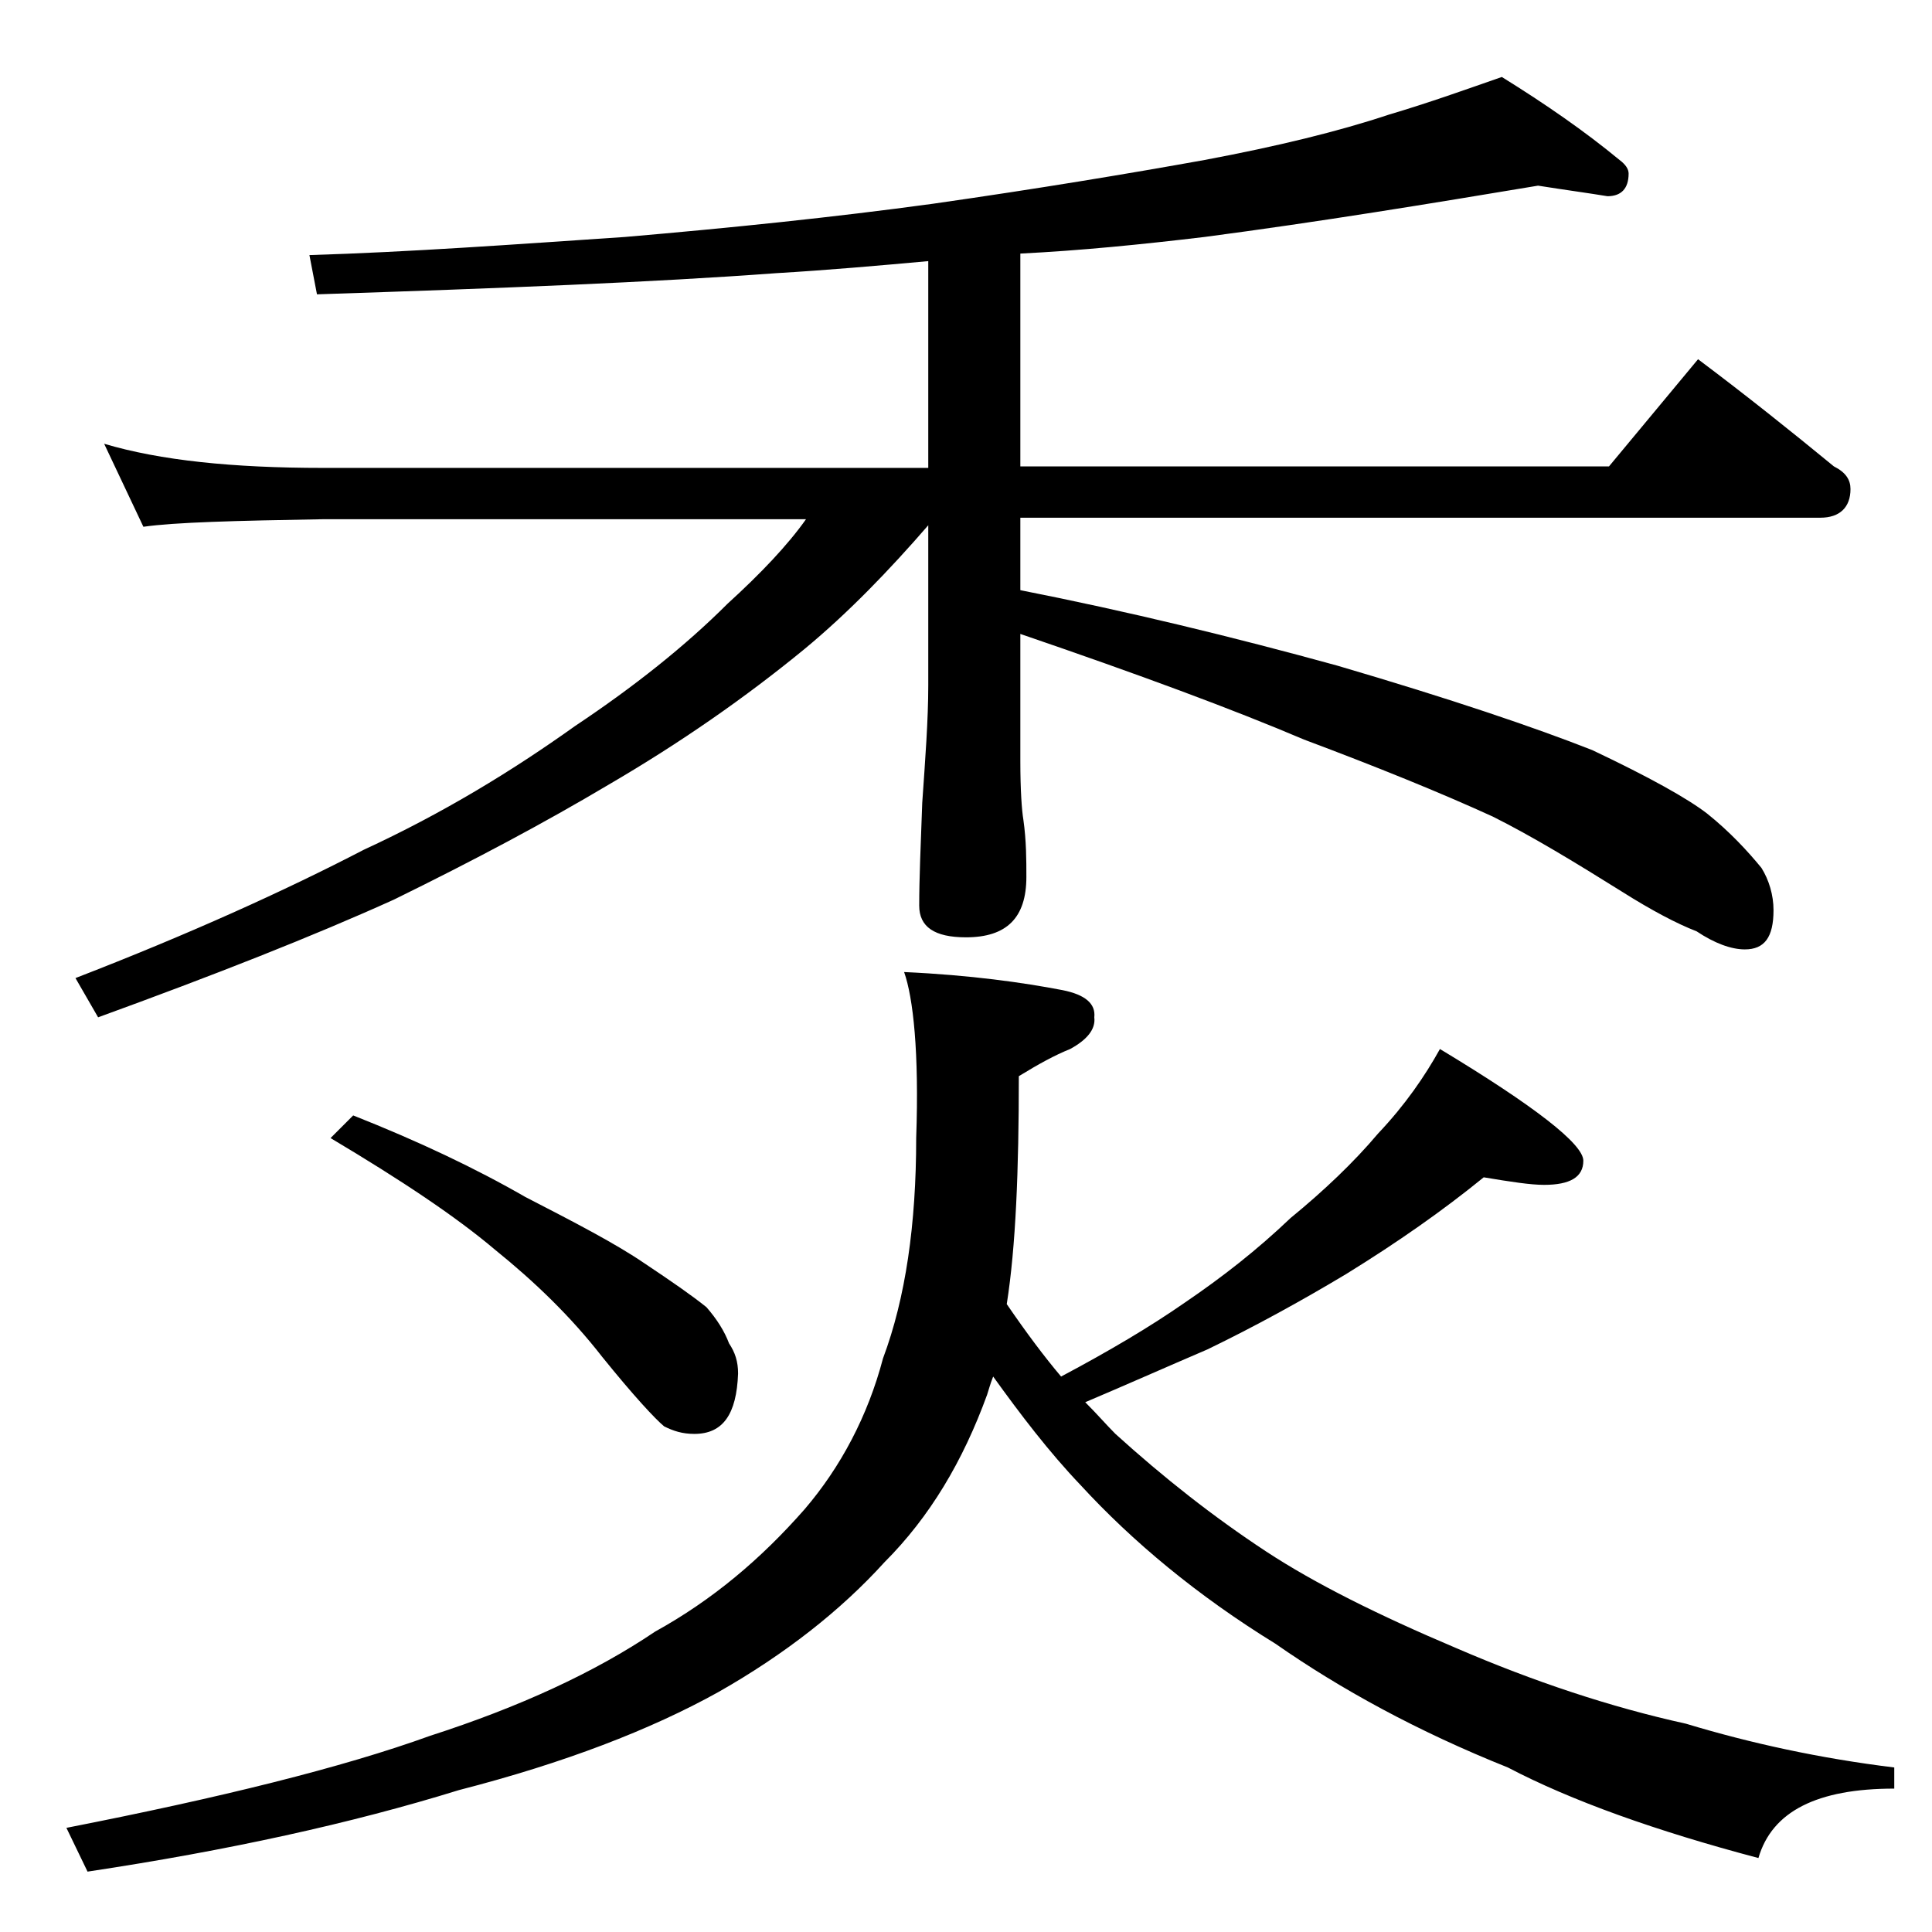 <?xml version="1.0" encoding="utf-8"?>
<!-- Generator: Adobe Illustrator 18.0.0, SVG Export Plug-In . SVG Version: 6.00 Build 0)  -->
<!DOCTYPE svg PUBLIC "-//W3C//DTD SVG 1.1//EN" "http://www.w3.org/Graphics/SVG/1.1/DTD/svg11.dtd">
<svg version="1.1" id="Layer_1" xmlns="http://www.w3.org/2000/svg" xmlns:xlink="http://www.w3.org/1999/xlink" x="0px" y="0px"
	 viewBox="0 0 128 128" enable-background="new 0 0 128 128" xml:space="preserve">
<path d="M59.9,64.4c4.4,0.2,7.9,0.7,10.5,1.2c1.5,0.3,2.2,0.9,2.1,1.8c0.1,0.8-0.5,1.5-1.6,2.1c-1,0.4-2.1,1-3.4,1.8
	c0,6.2-0.2,11.3-0.8,15.1c1.3,1.9,2.5,3.5,3.6,4.8c3.2-1.7,5.9-3.3,8.2-4.9c2.5-1.7,4.8-3.5,7-5.6c2.2-1.8,4.2-3.7,5.8-5.6
	c1.8-1.9,3.1-3.8,4.1-5.6c6.3,3.8,9.5,6.3,9.5,7.4c0,1.1-0.9,1.6-2.6,1.6c-0.9,0-2.2-0.2-4-0.5c-2.7,2.2-5.7,4.3-9.1,6.4
	c-3,1.8-6.1,3.5-9.2,5c-2.8,1.2-5.5,2.4-8.1,3.5c0.8,0.8,1.4,1.5,2,2.1c3.2,2.9,6.5,5.5,10,7.8c3.2,2.1,7.4,4.2,12.6,6.4
	c5.1,2.2,10.2,3.9,15.2,5c4.3,1.3,8.9,2.3,13.8,2.9v1.4c-5.1,0-8.1,1.5-9,4.6c-6.8-1.8-12.4-3.8-16.6-6c-6-2.4-11.1-5.2-15.4-8.2
	c-5.2-3.2-9.5-6.8-12.9-10.5c-2.1-2.2-4-4.7-5.8-7.2c-0.2,0.5-0.3,0.9-0.4,1.2c-1.6,4.4-3.8,8.1-6.8,11.1c-2.9,3.2-6.6,6.1-11,8.6
	c-4.5,2.5-10.2,4.7-17.2,6.5c-7.1,2.2-15.3,4-24.6,5.4l-1.4-2.9c10.2-2,18.3-4,24.1-6.1c5.9-1.9,10.9-4.2,14.9-6.9
	c3.8-2.1,7-4.8,9.9-8.1c2.4-2.8,4.2-6.2,5.2-10c1.5-4,2.2-8.9,2.2-14.6C60.9,69.7,60.5,66.1,59.9,64.4z M101.9,12.3
	c-7.2,1.2-14.5,2.4-22.1,3.4c-4.2,0.5-8.2,0.9-12.2,1.1v14.1h39l5.9-7.1c3.2,2.4,6.2,4.8,9,7.1c0.8,0.4,1.1,0.9,1.1,1.5
	c0,1.2-0.7,1.9-2,1.9h-53v4.8c7.1,1.4,14.1,3.1,21,5c7.5,2.2,13.1,4.1,16.9,5.6c3.8,1.8,6.3,3.2,7.6,4.2c1.5,1.2,2.7,2.5,3.6,3.6
	c0.5,0.8,0.8,1.8,0.8,2.8c0,1.8-0.6,2.6-1.9,2.6c-0.9,0-2-0.4-3.2-1.2c-1.3-0.5-3-1.4-4.9-2.6c-3.2-2-6-3.7-8.6-5
	c-3.5-1.6-7.7-3.3-12.5-5.1c-4.7-2-10.9-4.3-18.8-7v8.4c0,2,0.1,3.3,0.2,3.9c0.2,1.4,0.2,2.7,0.2,3.8c0,2.7-1.3,4-4,4
	c-2.1,0-3.1-0.7-3.1-2.1c0-1.8,0.1-4,0.2-6.8c0.2-2.9,0.4-5.5,0.4-7.8V34.8c-2.6,3-5.3,5.8-8.2,8.2c-3.9,3.2-8.2,6.2-13,9
	c-4.2,2.5-8.9,5-14.2,7.6c-5.3,2.4-11.9,5-19.6,7.8L5,64.8c7.5-2.9,13.9-5.8,19.1-8.5c5.2-2.4,9.8-5.2,14-8.2
	c3.9-2.6,7.3-5.3,10.1-8.1c2.2-2,4-3.9,5.2-5.6H21.4c-5.8,0.1-9.8,0.2-11.9,0.5l-2.6-5.5c3.7,1.1,8.5,1.6,14.5,1.6h40.1V17.3
	c-3.3,0.3-6.7,0.6-10.1,0.8c-8.1,0.6-18.2,1-30.4,1.4l-0.5-2.6c6.6-0.2,13.5-0.7,20.9-1.2c7-0.6,13.8-1.3,20.4-2.2c7-1,13-2,18-2.9
	c4.8-0.9,8.9-1.9,12.2-3c2.7-0.8,5.2-1.7,7.5-2.5c2.9,1.8,5.5,3.6,7.8,5.5c0.4,0.3,0.6,0.6,0.6,0.9c0,1-0.5,1.5-1.4,1.5
	C105.3,12.8,103.8,12.6,101.9,12.3z M23.4,73.9c4.3,1.7,8.1,3.5,11.4,5.4c3.3,1.7,6,3.1,7.9,4.4c1.8,1.2,3.1,2.1,4.1,2.9
	c0.7,0.8,1.2,1.6,1.5,2.4c0.4,0.6,0.6,1.2,0.6,2c-0.1,2.7-1,4-2.9,4c-0.8,0-1.4-0.2-2-0.5c-0.6-0.5-2-2-4.1-4.6
	c-2.1-2.7-4.5-5-7.1-7.1c-2.6-2.2-6.2-4.6-10.9-7.4L23.4,73.9z"/>
</svg>
